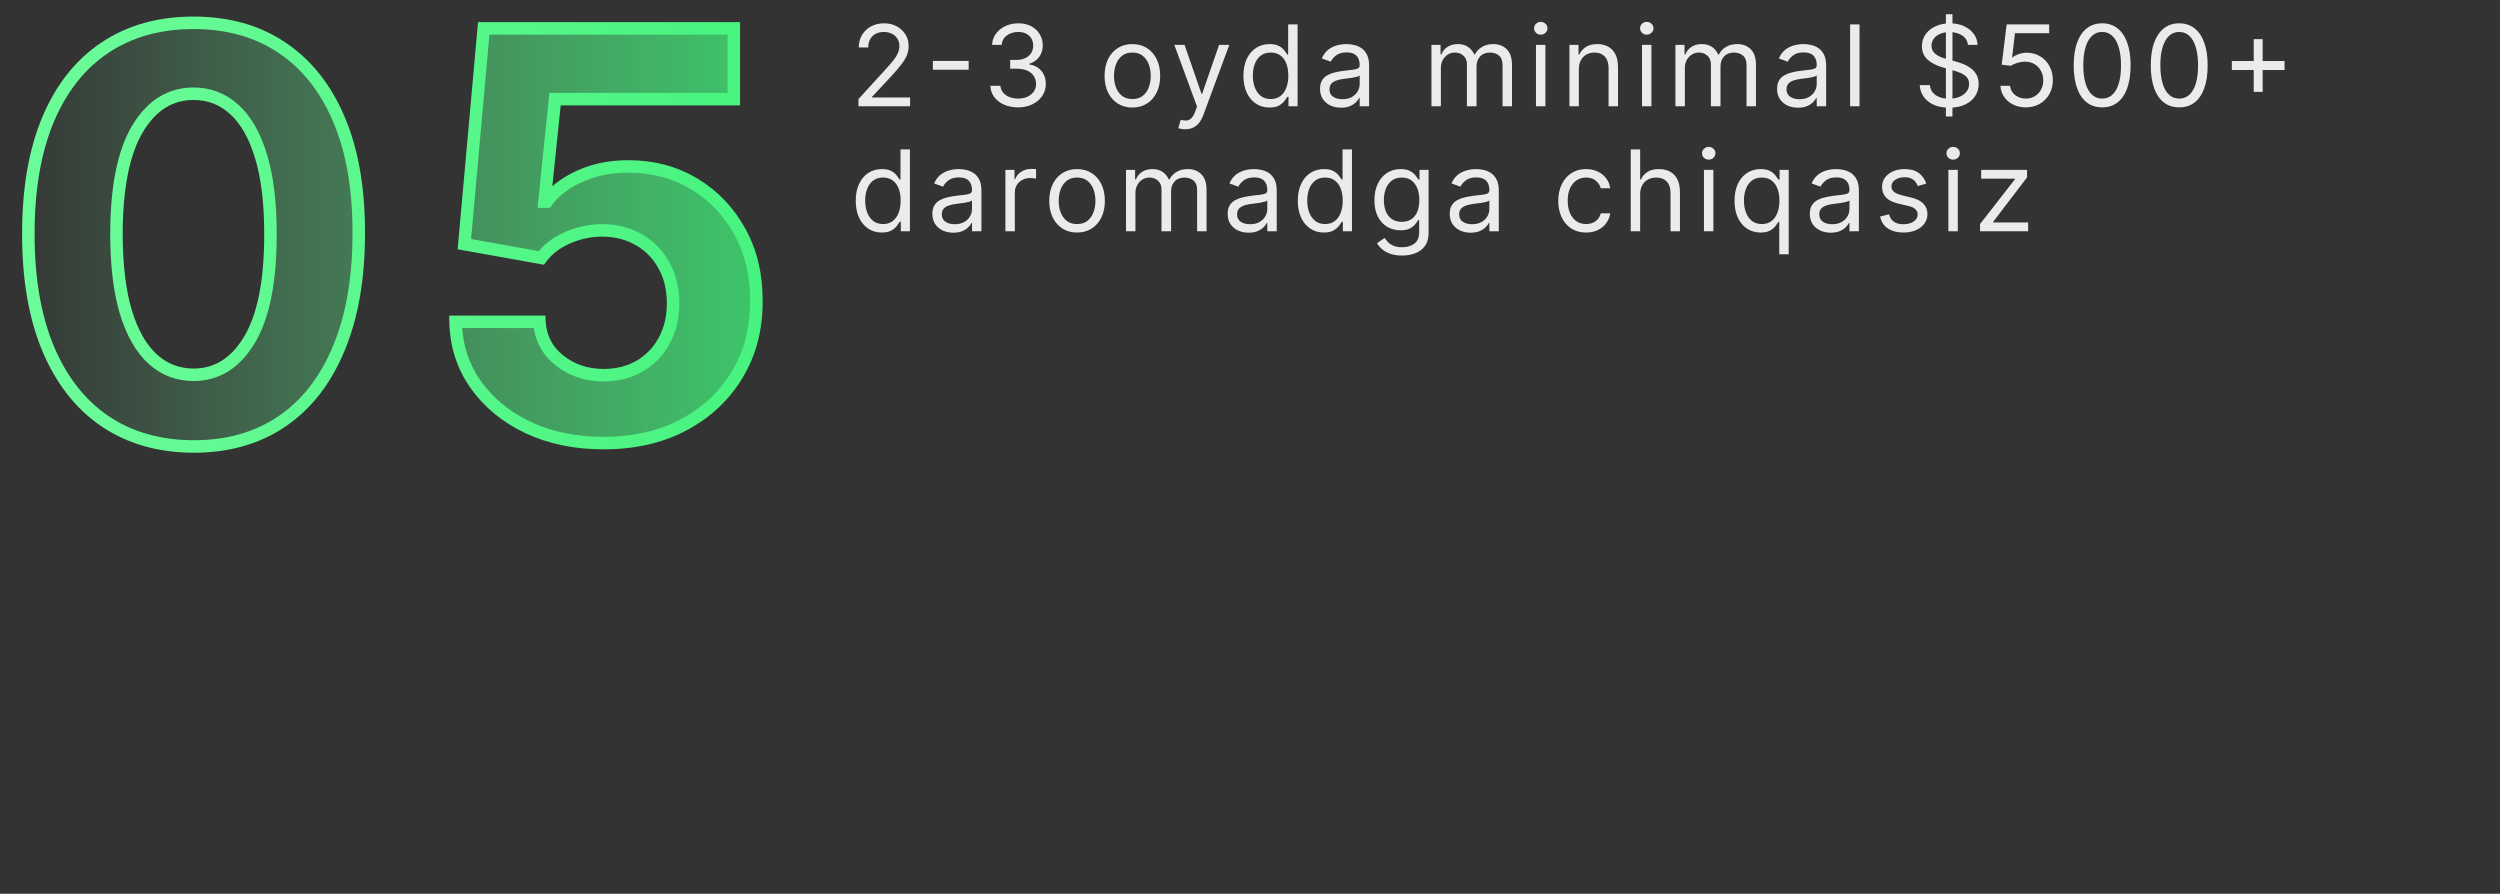 <?xml version="1.0" encoding="UTF-8"?> <svg xmlns="http://www.w3.org/2000/svg" width="400" height="143" viewBox="0 0 400 143" fill="none"><rect x="0" y="0" width="400" height="143" fill="#333333" stroke="none"/><mask id="path-1-outside-1_2683_68" maskUnits="userSpaceOnUse" x="3" y="2" width="120" height="71" fill="black"><rect fill="white" x="3" y="2" width="120" height="71"></rect><path d="M30.97 71.438C25.472 71.417 20.742 70.064 16.779 67.379C12.837 64.695 9.801 60.806 7.67 55.714C5.561 50.621 4.517 44.496 4.538 37.337C4.538 30.199 5.593 24.116 7.702 19.087C9.833 14.059 12.869 10.234 16.811 7.614C20.774 4.972 25.494 3.651 30.97 3.651C36.445 3.651 41.154 4.972 45.096 7.614C49.059 10.256 52.106 14.091 54.236 19.119C56.367 24.126 57.422 30.199 57.401 37.337C57.401 44.517 56.335 50.653 54.205 55.746C52.095 60.838 49.07 64.727 45.128 67.411C41.186 70.096 36.467 71.438 30.97 71.438ZM30.97 59.965C34.719 59.965 37.713 58.079 39.95 54.307C42.188 50.536 43.295 44.879 43.274 37.337C43.274 32.372 42.763 28.239 41.74 24.936C40.739 21.634 39.311 19.151 37.457 17.489C35.625 15.827 33.462 14.996 30.97 14.996C27.241 14.996 24.258 16.861 22.021 20.59C19.783 24.318 18.654 29.901 18.633 37.337C18.633 42.365 19.134 46.562 20.135 49.929C21.158 53.274 22.596 55.788 24.45 57.472C26.303 59.133 28.477 59.965 30.97 59.965ZM96.575 70.895C92.058 70.895 88.031 70.064 84.494 68.402C80.978 66.74 78.187 64.45 76.12 61.531C74.053 58.611 72.977 55.266 72.892 51.495H86.315C86.465 54.031 87.53 56.087 89.511 57.663C91.493 59.24 93.847 60.028 96.575 60.028C98.748 60.028 100.665 59.549 102.327 58.59C104.011 57.61 105.321 56.257 106.258 54.531C107.217 52.784 107.697 50.781 107.697 48.523C107.697 46.222 107.207 44.197 106.227 42.45C105.268 40.703 103.936 39.34 102.232 38.359C100.527 37.379 98.577 36.879 96.383 36.857C94.465 36.857 92.601 37.251 90.79 38.04C89 38.828 87.604 39.904 86.603 41.268L74.298 39.062L77.398 4.545H117.413V15.859H88.808L87.114 32.255H87.498C88.648 30.636 90.385 29.293 92.707 28.228C95.03 27.163 97.629 26.63 100.506 26.63C104.447 26.63 107.963 27.557 111.053 29.41C114.142 31.264 116.582 33.81 118.371 37.049C120.161 40.266 121.045 43.974 121.024 48.171C121.045 52.582 120.023 56.502 117.956 59.932C115.91 63.342 113.045 66.026 109.359 67.987C105.694 69.925 101.432 70.895 96.575 70.895Z"></path></mask><path d="M30.97 71.438C25.472 71.417 20.742 70.064 16.779 67.379C12.837 64.695 9.801 60.806 7.67 55.714C5.561 50.621 4.517 44.496 4.538 37.337C4.538 30.199 5.593 24.116 7.702 19.087C9.833 14.059 12.869 10.234 16.811 7.614C20.774 4.972 25.494 3.651 30.97 3.651C36.445 3.651 41.154 4.972 45.096 7.614C49.059 10.256 52.106 14.091 54.236 19.119C56.367 24.126 57.422 30.199 57.401 37.337C57.401 44.517 56.335 50.653 54.205 55.746C52.095 60.838 49.07 64.727 45.128 67.411C41.186 70.096 36.467 71.438 30.97 71.438ZM30.97 59.965C34.719 59.965 37.713 58.079 39.95 54.307C42.188 50.536 43.295 44.879 43.274 37.337C43.274 32.372 42.763 28.239 41.74 24.936C40.739 21.634 39.311 19.151 37.457 17.489C35.625 15.827 33.462 14.996 30.97 14.996C27.241 14.996 24.258 16.861 22.021 20.59C19.783 24.318 18.654 29.901 18.633 37.337C18.633 42.365 19.134 46.562 20.135 49.929C21.158 53.274 22.596 55.788 24.45 57.472C26.303 59.133 28.477 59.965 30.97 59.965ZM96.575 70.895C92.058 70.895 88.031 70.064 84.494 68.402C80.978 66.74 78.187 64.45 76.12 61.531C74.053 58.611 72.977 55.266 72.892 51.495H86.315C86.465 54.031 87.53 56.087 89.511 57.663C91.493 59.24 93.847 60.028 96.575 60.028C98.748 60.028 100.665 59.549 102.327 58.59C104.011 57.61 105.321 56.257 106.258 54.531C107.217 52.784 107.697 50.781 107.697 48.523C107.697 46.222 107.207 44.197 106.227 42.45C105.268 40.703 103.936 39.34 102.232 38.359C100.527 37.379 98.577 36.879 96.383 36.857C94.465 36.857 92.601 37.251 90.79 38.04C89 38.828 87.604 39.904 86.603 41.268L74.298 39.062L77.398 4.545H117.413V15.859H88.808L87.114 32.255H87.498C88.648 30.636 90.385 29.293 92.707 28.228C95.03 27.163 97.629 26.63 100.506 26.63C104.447 26.63 107.963 27.557 111.053 29.41C114.142 31.264 116.582 33.81 118.371 37.049C120.161 40.266 121.045 43.974 121.024 48.171C121.045 52.582 120.023 56.502 117.956 59.932C115.91 63.342 113.045 66.026 109.359 67.987C105.694 69.925 101.432 70.895 96.575 70.895Z" fill="url(#paint0_linear_2683_68)"></path><path d="M30.97 71.438L30.966 72.438H30.97V71.438ZM16.779 67.379L16.216 68.206L16.218 68.207L16.779 67.379ZM7.67 55.714L6.747 56.096L6.748 56.1L7.67 55.714ZM4.538 37.337L5.538 37.34V37.337H4.538ZM7.702 19.087L6.782 18.697L6.78 18.701L7.702 19.087ZM16.811 7.614L17.365 8.446L17.366 8.446L16.811 7.614ZM45.096 7.614L44.539 8.444L44.541 8.446L45.096 7.614ZM54.236 19.119L53.316 19.509L53.316 19.511L54.236 19.119ZM57.401 37.337L56.401 37.334V37.337H57.401ZM54.205 55.746L53.282 55.36L53.281 55.363L54.205 55.746ZM45.128 67.411L45.691 68.238L45.128 67.411ZM39.95 54.307L40.81 54.818L39.95 54.307ZM43.274 37.337H42.274L42.274 37.34L43.274 37.337ZM41.74 24.936L40.783 25.226L40.785 25.232L41.74 24.936ZM37.457 17.489L36.786 18.23L36.79 18.234L37.457 17.489ZM22.021 20.59L21.163 20.075V20.075L22.021 20.59ZM18.633 37.337L17.633 37.334V37.337H18.633ZM20.135 49.929L19.176 50.214L19.179 50.221L20.135 49.929ZM24.45 57.472L23.777 58.212L23.782 58.216L24.45 57.472ZM30.973 70.438C25.645 70.418 21.115 69.109 17.34 66.551L16.218 68.207C20.369 71.019 25.3 72.416 30.966 72.438L30.973 70.438ZM17.342 66.553C13.584 63.993 10.661 60.27 8.593 55.328L6.748 56.1C8.941 61.342 12.091 65.396 16.216 68.206L17.342 66.553ZM8.594 55.331C6.548 50.392 5.517 44.404 5.538 37.34L3.538 37.334C3.517 44.587 4.574 50.851 6.747 56.096L8.594 55.331ZM5.538 37.337C5.538 30.293 6.58 24.349 8.625 19.474L6.78 18.701C4.606 23.883 3.538 30.105 3.538 37.337H5.538ZM8.623 19.477C10.69 14.601 13.61 10.943 17.365 8.446L16.257 6.781C12.129 9.526 8.977 13.517 6.782 18.697L8.623 19.477ZM17.366 8.446C21.141 5.929 25.661 4.651 30.97 4.651V2.651C25.327 2.651 20.407 4.014 16.256 6.782L17.366 8.446ZM30.97 4.651C36.278 4.651 40.786 5.929 44.539 8.444L45.653 6.783C41.522 4.014 36.612 2.651 30.97 2.651V4.651ZM44.541 8.446C48.319 10.964 51.25 14.634 53.316 19.509L55.157 18.729C52.962 13.548 49.799 9.547 45.651 6.782L44.541 8.446ZM53.316 19.511C55.38 24.361 56.422 30.291 56.401 37.334L58.401 37.34C58.422 30.107 57.354 23.892 55.157 18.728L53.316 19.511ZM56.401 37.337C56.401 44.422 55.349 50.42 53.282 55.36L55.127 56.132C57.322 50.886 58.401 44.612 58.401 37.337H56.401ZM53.281 55.363C51.234 60.304 48.322 64.026 44.565 66.585L45.691 68.238C49.817 65.427 52.956 61.372 55.128 56.128L53.281 55.363ZM44.565 66.585C40.813 69.14 36.297 70.438 30.97 70.438V72.438C36.636 72.438 41.559 71.052 45.691 68.238L44.565 66.585ZM30.97 60.965C35.138 60.965 38.429 58.832 40.81 54.818L39.09 53.797C36.997 57.326 34.301 58.965 30.97 58.965V60.965ZM40.81 54.818C43.184 50.816 44.296 44.943 44.274 37.334L42.274 37.34C42.295 44.816 41.191 50.256 39.09 53.797L40.81 54.818ZM44.274 37.337C44.274 32.312 43.758 28.07 42.695 24.64L40.785 25.232C41.768 28.407 42.274 32.433 42.274 37.337H44.274ZM42.697 24.646C41.662 21.233 40.158 18.567 38.125 16.745L36.79 18.234C38.465 19.735 39.815 22.034 40.783 25.226L42.697 24.646ZM38.129 16.749C36.111 14.918 33.709 13.996 30.97 13.996V15.996C33.216 15.996 35.139 16.736 36.786 18.23L38.129 16.749ZM30.97 13.996C26.826 13.996 23.546 16.104 21.163 20.075L22.878 21.104C24.97 17.617 27.656 15.996 30.97 15.996V13.996ZM21.163 20.075C18.789 24.032 17.654 29.83 17.633 37.334L19.633 37.34C19.654 29.971 20.778 24.604 22.878 21.104L21.163 20.075ZM17.633 37.337C17.633 42.424 18.139 46.725 19.177 50.214L21.093 49.644C20.129 46.4 19.633 42.306 19.633 37.337H17.633ZM19.179 50.221C20.234 53.673 21.748 56.369 23.777 58.212L25.122 56.731C23.444 55.208 22.081 52.875 21.091 49.637L19.179 50.221ZM23.782 58.216C25.819 60.043 28.23 60.965 30.97 60.965V58.965C28.723 58.965 26.787 58.224 25.117 56.727L23.782 58.216ZM84.494 68.402L84.066 69.306L84.068 69.307L84.494 68.402ZM76.12 61.531L76.936 60.953L76.12 61.531ZM72.892 51.495V50.495H71.869L71.892 51.518L72.892 51.495ZM86.315 51.495L87.314 51.436L87.258 50.495H86.315V51.495ZM89.511 57.663L90.134 56.881L89.511 57.663ZM102.327 58.59L102.827 59.456L102.831 59.454L102.327 58.59ZM106.258 54.531L105.382 54.05L105.38 54.054L106.258 54.531ZM106.227 42.45L105.35 42.931L105.354 42.94L106.227 42.45ZM102.231 38.359L101.733 39.226L102.231 38.359ZM96.383 36.857L96.392 35.857H96.383V36.857ZM90.79 38.04L90.391 37.123L90.387 37.125L90.79 38.04ZM86.603 41.268L86.427 42.252L87.04 42.362L87.409 41.86L86.603 41.268ZM74.298 39.062L73.302 38.973L73.22 39.885L74.122 40.047L74.298 39.062ZM77.398 4.545V3.545H76.484L76.402 4.456L77.398 4.545ZM117.413 4.545H118.413V3.545H117.413V4.545ZM117.413 15.859V16.859H118.413V15.859H117.413ZM88.808 15.859V14.859H87.906L87.814 15.757L88.808 15.859ZM87.114 32.255L86.12 32.152L86.006 33.255H87.114V32.255ZM87.498 32.255V33.255H88.014L88.313 32.834L87.498 32.255ZM92.707 28.228L93.124 29.137V29.137L92.707 28.228ZM111.053 29.41L111.567 28.553V28.553L111.053 29.41ZM118.371 37.049L117.496 37.533L117.498 37.535L118.371 37.049ZM121.024 48.171L120.024 48.166L120.024 48.176L121.024 48.171ZM117.956 59.932L117.099 59.416L117.098 59.418L117.956 59.932ZM109.359 67.987L109.826 68.87L109.828 68.869L109.359 67.987ZM96.575 69.895C92.182 69.895 88.303 69.087 84.919 67.497L84.068 69.307C87.757 71.04 91.933 71.895 96.575 71.895V69.895ZM84.921 67.498C81.547 65.903 78.895 63.719 76.936 60.953L75.304 62.108C77.478 65.18 80.409 67.577 84.066 69.306L84.921 67.498ZM76.936 60.953C74.991 58.205 73.973 55.056 73.892 51.472L71.892 51.518C71.982 55.477 73.115 59.018 75.304 62.108L76.936 60.953ZM72.892 52.495H86.315V50.495H72.892V52.495ZM85.317 51.554C85.483 54.372 86.684 56.692 88.889 58.446L90.134 56.881C88.376 55.482 87.446 53.689 87.314 51.436L85.317 51.554ZM88.889 58.446C91.061 60.175 93.64 61.028 96.575 61.028V59.028C94.055 59.028 91.924 58.306 90.134 56.881L88.889 58.446ZM96.575 61.028C98.9 61.028 100.994 60.514 102.827 59.456L101.828 57.724C100.337 58.584 98.596 59.028 96.575 59.028V61.028ZM102.831 59.454C104.673 58.381 106.113 56.894 107.137 55.009L105.38 54.054C104.529 55.62 103.348 56.839 101.824 57.726L102.831 59.454ZM107.135 55.012C108.185 53.099 108.697 50.927 108.697 48.523H106.697C106.697 50.636 106.249 52.469 105.382 54.05L107.135 55.012ZM108.697 48.523C108.697 46.076 108.174 43.879 107.099 41.961L105.354 42.94C106.239 44.516 106.697 46.367 106.697 48.523H108.697ZM107.103 41.969C106.057 40.063 104.596 38.565 102.73 37.492L101.733 39.226C103.276 40.114 104.478 41.343 105.35 42.931L107.103 41.969ZM102.73 37.492C100.86 36.417 98.738 35.88 96.392 35.857L96.373 37.857C98.416 37.877 100.194 38.341 101.733 39.226L102.73 37.492ZM96.383 35.857C94.324 35.857 92.324 36.281 90.391 37.123L91.189 38.957C92.878 38.221 94.607 37.857 96.383 37.857V35.857ZM90.387 37.125C88.462 37.972 86.917 39.15 85.797 40.676L87.409 41.86C88.291 40.658 89.538 39.684 91.193 38.955L90.387 37.125ZM86.779 40.283L74.475 38.078L74.122 40.047L86.427 42.252L86.779 40.283ZM75.294 39.152L78.394 4.635L76.402 4.456L73.302 38.973L75.294 39.152ZM77.398 5.545H117.413V3.545H77.398V5.545ZM116.413 4.545V15.859H118.413V4.545H116.413ZM117.413 14.859H88.808V16.859H117.413V14.859ZM87.814 15.757L86.12 32.152L88.109 32.358L89.803 15.962L87.814 15.757ZM87.114 33.255H87.498V31.255H87.114V33.255ZM88.313 32.834C89.337 31.393 90.917 30.15 93.124 29.137L92.29 27.319C89.853 28.437 87.96 29.878 86.683 31.676L88.313 32.834ZM93.124 29.137C95.3 28.139 97.755 27.63 100.506 27.63V25.63C97.504 25.63 94.759 26.187 92.29 27.319L93.124 29.137ZM100.506 27.63C104.284 27.63 107.618 28.516 110.538 30.268L111.567 28.553C108.308 26.597 104.611 25.63 100.506 25.63V27.63ZM110.538 30.268C113.472 32.029 115.789 34.444 117.496 37.533L119.247 36.565C117.374 33.177 114.812 30.5 111.567 28.553L110.538 30.268ZM117.498 37.535C119.193 40.582 120.045 44.116 120.024 48.166L122.024 48.176C122.046 43.831 121.13 39.95 119.245 36.563L117.498 37.535ZM120.024 48.176C120.045 52.422 119.062 56.159 117.099 59.416L118.812 60.449C120.983 56.845 122.046 52.741 122.024 48.166L120.024 48.176ZM117.098 59.418C115.151 62.663 112.423 65.224 108.889 67.104L109.828 68.869C113.666 66.828 116.67 64.02 118.813 60.447L117.098 59.418ZM108.891 67.103C105.393 68.953 101.298 69.895 96.575 69.895V71.895C101.567 71.895 105.995 70.898 109.826 68.87L108.891 67.103Z" fill="url(#paint1_linear_2683_68)" mask="url(#path-1-outside-1_2683_68)"></path><path d="M137.355 17V15.849L141.676 11.119C142.183 10.565 142.601 10.084 142.929 9.675C143.257 9.261 143.5 8.874 143.658 8.511C143.82 8.145 143.901 7.761 143.901 7.361C143.901 6.901 143.79 6.502 143.568 6.165C143.351 5.829 143.053 5.569 142.673 5.386C142.294 5.202 141.868 5.111 141.395 5.111C140.892 5.111 140.453 5.215 140.078 5.424C139.707 5.629 139.42 5.916 139.215 6.287C139.015 6.658 138.915 7.092 138.915 7.591H137.406C137.406 6.824 137.583 6.151 137.937 5.571C138.29 4.991 138.772 4.54 139.381 4.216C139.995 3.892 140.683 3.73 141.446 3.73C142.213 3.73 142.893 3.892 143.485 4.216C144.077 4.54 144.542 4.977 144.879 5.526C145.215 6.076 145.384 6.688 145.384 7.361C145.384 7.842 145.296 8.313 145.121 8.773C144.951 9.229 144.653 9.739 144.227 10.301C143.805 10.859 143.219 11.541 142.469 12.347L139.528 15.492V15.594H145.614V17H137.355ZM154.984 9.751V11.158H149.257V9.751H154.984ZM162.905 17.179C162.061 17.179 161.309 17.034 160.649 16.744C159.993 16.454 159.471 16.052 159.083 15.536C158.699 15.016 158.49 14.413 158.456 13.727H160.067C160.101 14.149 160.246 14.514 160.502 14.82C160.757 15.123 161.092 15.357 161.505 15.523C161.919 15.69 162.377 15.773 162.88 15.773C163.442 15.773 163.941 15.675 164.375 15.479C164.81 15.283 165.151 15.01 165.398 14.661C165.645 14.311 165.769 13.906 165.769 13.446C165.769 12.964 165.65 12.54 165.411 12.174C165.172 11.803 164.823 11.514 164.363 11.305C163.902 11.096 163.34 10.992 162.675 10.992H161.627V9.585H162.675C163.195 9.585 163.651 9.491 164.043 9.304C164.439 9.116 164.748 8.852 164.97 8.511C165.196 8.17 165.309 7.77 165.309 7.31C165.309 6.866 165.211 6.481 165.015 6.153C164.819 5.825 164.542 5.569 164.184 5.386C163.83 5.202 163.412 5.111 162.931 5.111C162.479 5.111 162.053 5.194 161.652 5.36C161.256 5.522 160.932 5.759 160.681 6.07C160.429 6.376 160.293 6.747 160.272 7.182H158.738C158.763 6.496 158.97 5.895 159.358 5.379C159.745 4.859 160.253 4.455 160.879 4.165C161.51 3.875 162.202 3.73 162.956 3.73C163.766 3.73 164.461 3.894 165.04 4.222C165.62 4.546 166.065 4.974 166.376 5.507C166.687 6.04 166.843 6.615 166.843 7.233C166.843 7.97 166.649 8.599 166.261 9.119C165.878 9.638 165.355 9.999 164.695 10.199V10.301C165.522 10.438 166.167 10.789 166.632 11.356C167.096 11.918 167.329 12.615 167.329 13.446C167.329 14.158 167.135 14.797 166.747 15.364C166.363 15.926 165.839 16.369 165.174 16.693C164.51 17.017 163.753 17.179 162.905 17.179ZM181.18 17.204C180.293 17.204 179.515 16.994 178.846 16.572C178.182 16.15 177.662 15.56 177.287 14.801C176.916 14.043 176.731 13.156 176.731 12.142C176.731 11.119 176.916 10.227 177.287 9.464C177.662 8.701 178.182 8.109 178.846 7.687C179.515 7.265 180.293 7.054 181.18 7.054C182.066 7.054 182.841 7.265 183.506 7.687C184.175 8.109 184.695 8.701 185.066 9.464C185.441 10.227 185.628 11.119 185.628 12.142C185.628 13.156 185.441 14.043 185.066 14.801C184.695 15.56 184.175 16.15 183.506 16.572C182.841 16.994 182.066 17.204 181.18 17.204ZM181.18 15.849C181.853 15.849 182.407 15.677 182.841 15.332C183.276 14.986 183.598 14.533 183.807 13.97C184.015 13.408 184.12 12.798 184.12 12.142C184.12 11.486 184.015 10.874 183.807 10.307C183.598 9.741 183.276 9.283 182.841 8.933C182.407 8.584 181.853 8.409 181.18 8.409C180.506 8.409 179.952 8.584 179.518 8.933C179.083 9.283 178.761 9.741 178.552 10.307C178.344 10.874 178.239 11.486 178.239 12.142C178.239 12.798 178.344 13.408 178.552 13.97C178.761 14.533 179.083 14.986 179.518 15.332C179.952 15.677 180.506 15.849 181.18 15.849ZM189.631 20.682C189.375 20.682 189.148 20.66 188.947 20.618C188.747 20.579 188.608 20.541 188.532 20.503L188.915 19.173C189.282 19.267 189.606 19.301 189.887 19.276C190.168 19.25 190.417 19.124 190.635 18.898C190.856 18.677 191.059 18.317 191.242 17.818L191.523 17.051L187.893 7.182H189.529L192.239 15.006H192.341L195.052 7.182H196.688L192.52 18.432C192.333 18.939 192.101 19.359 191.824 19.691C191.547 20.028 191.225 20.277 190.858 20.439C190.496 20.601 190.087 20.682 189.631 20.682ZM203.115 17.204C202.297 17.204 201.574 16.998 200.948 16.584C200.322 16.167 199.832 15.579 199.478 14.82C199.124 14.057 198.947 13.156 198.947 12.117C198.947 11.085 199.124 10.19 199.478 9.432C199.832 8.673 200.324 8.087 200.954 7.674C201.585 7.261 202.314 7.054 203.141 7.054C203.78 7.054 204.285 7.161 204.655 7.374C205.03 7.582 205.316 7.821 205.512 8.089C205.712 8.354 205.868 8.571 205.979 8.741H206.106V3.909H207.615V17H206.158V15.492H205.979C205.868 15.671 205.71 15.896 205.506 16.169C205.301 16.438 205.009 16.678 204.63 16.891C204.251 17.1 203.746 17.204 203.115 17.204ZM203.319 15.849C203.925 15.849 204.436 15.692 204.854 15.376C205.271 15.057 205.589 14.616 205.806 14.053C206.023 13.486 206.132 12.832 206.132 12.091C206.132 11.358 206.025 10.717 205.812 10.167C205.599 9.613 205.284 9.183 204.866 8.876C204.449 8.565 203.933 8.409 203.319 8.409C202.68 8.409 202.148 8.573 201.721 8.901C201.3 9.225 200.982 9.666 200.769 10.224C200.56 10.778 200.456 11.401 200.456 12.091C200.456 12.79 200.562 13.425 200.775 13.996C200.993 14.562 201.312 15.014 201.734 15.351C202.16 15.683 202.689 15.849 203.319 15.849ZM214.556 17.23C213.934 17.23 213.37 17.113 212.863 16.879C212.355 16.64 211.953 16.297 211.654 15.849C211.356 15.398 211.207 14.852 211.207 14.213C211.207 13.651 211.318 13.195 211.539 12.845C211.761 12.492 212.057 12.214 212.428 12.014C212.799 11.814 213.208 11.665 213.655 11.567C214.107 11.464 214.561 11.383 215.017 11.324C215.613 11.247 216.097 11.19 216.468 11.151C216.843 11.109 217.115 11.038 217.286 10.94C217.461 10.842 217.548 10.672 217.548 10.429V10.378C217.548 9.747 217.375 9.257 217.03 8.908C216.689 8.558 216.172 8.384 215.477 8.384C214.757 8.384 214.192 8.541 213.783 8.857C213.374 9.172 213.086 9.509 212.92 9.866L211.488 9.355C211.744 8.759 212.085 8.294 212.511 7.962C212.941 7.625 213.41 7.391 213.917 7.259C214.429 7.122 214.931 7.054 215.426 7.054C215.741 7.054 216.103 7.092 216.512 7.169C216.926 7.241 217.324 7.393 217.708 7.623C218.096 7.853 218.417 8.2 218.673 8.665C218.929 9.129 219.056 9.751 219.056 10.531V17H217.548V15.671H217.471C217.369 15.883 217.198 16.111 216.96 16.354C216.721 16.597 216.404 16.804 216.007 16.974C215.611 17.145 215.127 17.23 214.556 17.23ZM214.787 15.875C215.383 15.875 215.886 15.758 216.295 15.523C216.708 15.289 217.02 14.986 217.228 14.616C217.441 14.245 217.548 13.855 217.548 13.446V12.065C217.484 12.142 217.343 12.212 217.126 12.276C216.913 12.336 216.666 12.389 216.385 12.436C216.108 12.479 215.837 12.517 215.573 12.551C215.313 12.581 215.102 12.607 214.94 12.628C214.548 12.679 214.181 12.762 213.841 12.877C213.504 12.988 213.231 13.156 213.022 13.382C212.818 13.604 212.716 13.906 212.716 14.29C212.716 14.814 212.909 15.21 213.297 15.479C213.689 15.743 214.186 15.875 214.787 15.875ZM229.032 17V7.182H230.49V8.716H230.618C230.822 8.192 231.152 7.785 231.608 7.495C232.064 7.201 232.612 7.054 233.251 7.054C233.899 7.054 234.438 7.201 234.868 7.495C235.303 7.785 235.642 8.192 235.885 8.716H235.987C236.238 8.209 236.615 7.806 237.118 7.508C237.621 7.205 238.224 7.054 238.927 7.054C239.805 7.054 240.523 7.329 241.081 7.879C241.64 8.424 241.919 9.274 241.919 10.429V17H240.41V10.429C240.41 9.705 240.212 9.187 239.816 8.876C239.419 8.565 238.953 8.409 238.416 8.409C237.726 8.409 237.191 8.618 236.811 9.036C236.432 9.449 236.243 9.973 236.243 10.608V17H234.708V10.276C234.708 9.717 234.527 9.268 234.165 8.927C233.803 8.582 233.336 8.409 232.765 8.409C232.373 8.409 232.007 8.513 231.666 8.722C231.329 8.931 231.056 9.221 230.848 9.592C230.643 9.958 230.541 10.382 230.541 10.864V17H229.032ZM245.757 17V7.182H247.265V17H245.757ZM246.524 5.545C246.23 5.545 245.976 5.445 245.763 5.245C245.554 5.045 245.45 4.804 245.45 4.523C245.45 4.241 245.554 4.001 245.763 3.8C245.976 3.6 246.23 3.5 246.524 3.5C246.818 3.5 247.069 3.6 247.278 3.8C247.491 4.001 247.598 4.241 247.598 4.523C247.598 4.804 247.491 5.045 247.278 5.245C247.069 5.445 246.818 5.545 246.524 5.545ZM252.617 11.094V17H251.108V7.182H252.566V8.716H252.694C252.924 8.217 253.273 7.817 253.742 7.514C254.211 7.207 254.816 7.054 255.557 7.054C256.222 7.054 256.804 7.19 257.302 7.463C257.801 7.732 258.189 8.141 258.466 8.69C258.743 9.236 258.881 9.926 258.881 10.761V17H257.373V10.864C257.373 10.092 257.172 9.491 256.772 9.061C256.371 8.626 255.821 8.409 255.123 8.409C254.641 8.409 254.211 8.513 253.831 8.722C253.456 8.931 253.16 9.236 252.943 9.636C252.726 10.037 252.617 10.523 252.617 11.094ZM262.718 17V7.182H264.226V17H262.718ZM263.485 5.545C263.191 5.545 262.937 5.445 262.724 5.245C262.515 5.045 262.411 4.804 262.411 4.523C262.411 4.241 262.515 4.001 262.724 3.8C262.937 3.6 263.191 3.5 263.485 3.5C263.779 3.5 264.03 3.6 264.239 3.8C264.452 4.001 264.559 4.241 264.559 4.523C264.559 4.804 264.452 5.045 264.239 5.245C264.03 5.445 263.779 5.545 263.485 5.545ZM268.069 17V7.182H269.526V8.716H269.654C269.859 8.192 270.189 7.785 270.645 7.495C271.101 7.201 271.649 7.054 272.288 7.054C272.936 7.054 273.475 7.201 273.905 7.495C274.34 7.785 274.678 8.192 274.921 8.716H275.024C275.275 8.209 275.652 7.806 276.155 7.508C276.658 7.205 277.261 7.054 277.964 7.054C278.842 7.054 279.56 7.329 280.118 7.879C280.676 8.424 280.955 9.274 280.955 10.429V17H279.447V10.429C279.447 9.705 279.249 9.187 278.852 8.876C278.456 8.565 277.99 8.409 277.453 8.409C276.762 8.409 276.227 8.618 275.848 9.036C275.469 9.449 275.279 9.973 275.279 10.608V17H273.745V10.276C273.745 9.717 273.564 9.268 273.202 8.927C272.84 8.582 272.373 8.409 271.802 8.409C271.41 8.409 271.044 8.513 270.703 8.722C270.366 8.931 270.093 9.221 269.884 9.592C269.68 9.958 269.578 10.382 269.578 10.864V17H268.069ZM287.683 17.23C287.061 17.23 286.496 17.113 285.989 16.879C285.482 16.64 285.079 16.297 284.781 15.849C284.483 15.398 284.333 14.852 284.333 14.213C284.333 13.651 284.444 13.195 284.666 12.845C284.887 12.492 285.184 12.214 285.554 12.014C285.925 11.814 286.334 11.665 286.782 11.567C287.233 11.464 287.687 11.383 288.143 11.324C288.74 11.247 289.223 11.19 289.594 11.151C289.969 11.109 290.242 11.038 290.412 10.94C290.587 10.842 290.674 10.672 290.674 10.429V10.378C290.674 9.747 290.502 9.257 290.157 8.908C289.816 8.558 289.298 8.384 288.603 8.384C287.883 8.384 287.319 8.541 286.909 8.857C286.5 9.172 286.213 9.509 286.046 9.866L284.615 9.355C284.87 8.759 285.211 8.294 285.637 7.962C286.068 7.625 286.537 7.391 287.044 7.259C287.555 7.122 288.058 7.054 288.552 7.054C288.868 7.054 289.23 7.092 289.639 7.169C290.052 7.241 290.451 7.393 290.834 7.623C291.222 7.853 291.544 8.2 291.799 8.665C292.055 9.129 292.183 9.751 292.183 10.531V17H290.674V15.671H290.598C290.495 15.883 290.325 16.111 290.086 16.354C289.848 16.597 289.53 16.804 289.134 16.974C288.738 17.145 288.254 17.23 287.683 17.23ZM287.913 15.875C288.51 15.875 289.012 15.758 289.421 15.523C289.835 15.289 290.146 14.986 290.355 14.616C290.568 14.245 290.674 13.855 290.674 13.446V12.065C290.61 12.142 290.47 12.212 290.252 12.276C290.039 12.336 289.792 12.389 289.511 12.436C289.234 12.479 288.963 12.517 288.699 12.551C288.439 12.581 288.228 12.607 288.066 12.628C287.674 12.679 287.308 12.762 286.967 12.877C286.63 12.988 286.358 13.156 286.149 13.382C285.944 13.604 285.842 13.906 285.842 14.29C285.842 14.814 286.036 15.21 286.424 15.479C286.816 15.743 287.312 15.875 287.913 15.875ZM297.525 3.909V17H296.016V3.909H297.525ZM311.345 18.636V2.273H312.394V18.636H311.345ZM314.874 7.182C314.797 6.534 314.486 6.031 313.941 5.673C313.395 5.315 312.726 5.136 311.934 5.136C311.354 5.136 310.847 5.23 310.412 5.418C309.982 5.605 309.645 5.863 309.402 6.191C309.164 6.519 309.044 6.892 309.044 7.31C309.044 7.659 309.127 7.96 309.294 8.211C309.464 8.458 309.681 8.665 309.946 8.831C310.21 8.993 310.487 9.127 310.777 9.234C311.066 9.336 311.333 9.419 311.576 9.483L312.905 9.841C313.246 9.93 313.625 10.054 314.043 10.212C314.465 10.369 314.867 10.585 315.251 10.857C315.639 11.126 315.958 11.471 316.21 11.893C316.461 12.315 316.587 12.832 316.587 13.446C316.587 14.153 316.402 14.793 316.031 15.364C315.664 15.935 315.127 16.389 314.42 16.725C313.717 17.062 312.862 17.23 311.857 17.23C310.919 17.23 310.108 17.079 309.421 16.776C308.74 16.474 308.203 16.052 307.811 15.511C307.423 14.97 307.203 14.341 307.152 13.625H308.789C308.831 14.119 308.997 14.528 309.287 14.852C309.581 15.172 309.952 15.411 310.399 15.568C310.851 15.722 311.337 15.798 311.857 15.798C312.462 15.798 313.005 15.7 313.487 15.504C313.968 15.304 314.35 15.027 314.631 14.673C314.912 14.315 315.053 13.898 315.053 13.421C315.053 12.986 314.931 12.632 314.688 12.359C314.446 12.087 314.126 11.865 313.73 11.695C313.333 11.524 312.905 11.375 312.445 11.247L310.834 10.787C309.811 10.493 309.002 10.073 308.405 9.528C307.809 8.982 307.51 8.268 307.51 7.386C307.51 6.653 307.708 6.014 308.105 5.469C308.505 4.919 309.042 4.493 309.715 4.19C310.393 3.884 311.149 3.73 311.985 3.73C312.828 3.73 313.578 3.881 314.235 4.184C314.891 4.482 315.411 4.891 315.794 5.411C316.182 5.931 316.387 6.521 316.408 7.182H314.874ZM324.134 17.179C323.384 17.179 322.709 17.03 322.108 16.732C321.507 16.433 321.025 16.024 320.663 15.504C320.301 14.984 320.103 14.392 320.069 13.727H321.603C321.662 14.32 321.931 14.81 322.408 15.197C322.89 15.581 323.465 15.773 324.134 15.773C324.671 15.773 325.148 15.647 325.566 15.396C325.988 15.144 326.318 14.799 326.557 14.36C326.8 13.917 326.921 13.416 326.921 12.858C326.921 12.287 326.795 11.778 326.544 11.33C326.297 10.879 325.956 10.523 325.521 10.263C325.086 10.003 324.59 9.871 324.032 9.866C323.631 9.862 323.22 9.924 322.798 10.052C322.376 10.175 322.029 10.335 321.756 10.531L320.273 10.352L321.066 3.909H327.867V5.315H322.395L321.935 9.176H322.012C322.28 8.963 322.617 8.786 323.022 8.646C323.427 8.505 323.849 8.435 324.287 8.435C325.089 8.435 325.802 8.626 326.429 9.01C327.059 9.389 327.554 9.909 327.912 10.57C328.274 11.23 328.455 11.984 328.455 12.832C328.455 13.668 328.268 14.413 327.893 15.07C327.522 15.722 327.01 16.237 326.359 16.616C325.707 16.991 324.965 17.179 324.134 17.179ZM336.344 17.179C335.381 17.179 334.561 16.917 333.883 16.393C333.206 15.864 332.688 15.099 332.33 14.098C331.972 13.092 331.793 11.878 331.793 10.454C331.793 9.04 331.972 7.832 332.33 6.83C332.692 5.825 333.212 5.058 333.89 4.529C334.571 3.996 335.39 3.73 336.344 3.73C337.299 3.73 338.115 3.996 338.792 4.529C339.474 5.058 339.994 5.825 340.352 6.83C340.714 7.832 340.895 9.04 340.895 10.454C340.895 11.878 340.716 13.092 340.358 14.098C340 15.099 339.483 15.864 338.805 16.393C338.128 16.917 337.307 17.179 336.344 17.179ZM336.344 15.773C337.299 15.773 338.04 15.312 338.569 14.392C339.097 13.472 339.361 12.159 339.361 10.454C339.361 9.321 339.24 8.356 338.997 7.559C338.758 6.762 338.413 6.155 337.961 5.737C337.514 5.32 336.975 5.111 336.344 5.111C335.398 5.111 334.659 5.577 334.126 6.511C333.594 7.44 333.327 8.754 333.327 10.454C333.327 11.588 333.446 12.551 333.685 13.344C333.924 14.136 334.267 14.739 334.714 15.153C335.166 15.566 335.709 15.773 336.344 15.773ZM348.674 17.179C347.711 17.179 346.891 16.917 346.213 16.393C345.536 15.864 345.018 15.099 344.66 14.098C344.302 13.092 344.123 11.878 344.123 10.454C344.123 9.04 344.302 7.832 344.66 6.83C345.022 5.825 345.542 5.058 346.22 4.529C346.901 3.996 347.72 3.73 348.674 3.73C349.629 3.73 350.445 3.996 351.122 4.529C351.804 5.058 352.324 5.825 352.682 6.83C353.044 7.832 353.225 9.04 353.225 10.454C353.225 11.878 353.046 13.092 352.688 14.098C352.33 15.099 351.813 15.864 351.135 16.393C350.458 16.917 349.637 17.179 348.674 17.179ZM348.674 15.773C349.629 15.773 350.37 15.312 350.899 14.392C351.427 13.472 351.691 12.159 351.691 10.454C351.691 9.321 351.57 8.356 351.327 7.559C351.088 6.762 350.743 6.155 350.291 5.737C349.844 5.32 349.305 5.111 348.674 5.111C347.728 5.111 346.989 5.577 346.456 6.511C345.924 7.44 345.657 8.754 345.657 10.454C345.657 11.588 345.776 12.551 346.015 13.344C346.254 14.136 346.597 14.739 347.044 15.153C347.496 15.566 348.039 15.773 348.674 15.773ZM360.595 14.699V6.261H362.027V14.699H360.595ZM357.092 11.196V9.764H365.53V11.196H357.092ZM141.088 37.205C140.27 37.205 139.548 36.998 138.921 36.584C138.295 36.167 137.805 35.579 137.451 34.82C137.097 34.057 136.92 33.156 136.92 32.117C136.92 31.085 137.097 30.19 137.451 29.432C137.805 28.673 138.297 28.087 138.928 27.674C139.558 27.261 140.287 27.054 141.114 27.054C141.753 27.054 142.258 27.16 142.629 27.374C143.004 27.582 143.289 27.821 143.485 28.09C143.685 28.354 143.841 28.571 143.952 28.741H144.08V23.909H145.588V37H144.131V35.492H143.952C143.841 35.67 143.683 35.896 143.479 36.169C143.274 36.438 142.982 36.678 142.603 36.891C142.224 37.1 141.719 37.205 141.088 37.205ZM141.293 35.849C141.898 35.849 142.409 35.692 142.827 35.376C143.244 35.057 143.562 34.616 143.779 34.053C143.996 33.486 144.105 32.832 144.105 32.091C144.105 31.358 143.999 30.717 143.786 30.167C143.572 29.613 143.257 29.183 142.839 28.876C142.422 28.565 141.906 28.409 141.293 28.409C140.653 28.409 140.121 28.573 139.695 28.901C139.273 29.225 138.955 29.666 138.742 30.224C138.533 30.778 138.429 31.401 138.429 32.091C138.429 32.79 138.536 33.425 138.749 33.996C138.966 34.562 139.286 35.014 139.707 35.351C140.134 35.683 140.662 35.849 141.293 35.849ZM152.53 37.23C151.907 37.23 151.343 37.113 150.836 36.879C150.329 36.64 149.926 36.297 149.628 35.849C149.329 35.398 149.18 34.852 149.18 34.213C149.18 33.651 149.291 33.195 149.513 32.845C149.734 32.492 150.03 32.215 150.401 32.014C150.772 31.814 151.181 31.665 151.628 31.567C152.08 31.465 152.534 31.384 152.99 31.324C153.586 31.247 154.07 31.19 154.441 31.151C154.816 31.109 155.089 31.038 155.259 30.94C155.434 30.842 155.521 30.672 155.521 30.429V30.378C155.521 29.747 155.348 29.257 155.003 28.908C154.662 28.558 154.145 28.384 153.45 28.384C152.73 28.384 152.165 28.541 151.756 28.857C151.347 29.172 151.059 29.509 150.893 29.866L149.461 29.355C149.717 28.759 150.058 28.294 150.484 27.962C150.915 27.625 151.383 27.391 151.89 27.259C152.402 27.122 152.905 27.054 153.399 27.054C153.714 27.054 154.076 27.092 154.486 27.169C154.899 27.241 155.297 27.393 155.681 27.623C156.069 27.853 156.39 28.2 156.646 28.665C156.902 29.129 157.03 29.751 157.03 30.531V37H155.521V35.67H155.444C155.342 35.883 155.172 36.111 154.933 36.354C154.694 36.597 154.377 36.804 153.981 36.974C153.584 37.145 153.101 37.23 152.53 37.23ZM152.76 35.875C153.356 35.875 153.859 35.758 154.268 35.523C154.682 35.289 154.993 34.986 155.201 34.616C155.415 34.245 155.521 33.855 155.521 33.446V32.065C155.457 32.142 155.317 32.212 155.099 32.276C154.886 32.336 154.639 32.389 154.358 32.436C154.081 32.479 153.81 32.517 153.546 32.551C153.286 32.581 153.075 32.606 152.913 32.628C152.521 32.679 152.155 32.762 151.814 32.877C151.477 32.988 151.204 33.156 150.995 33.382C150.791 33.604 150.689 33.906 150.689 34.29C150.689 34.814 150.883 35.21 151.27 35.479C151.662 35.743 152.159 35.875 152.76 35.875ZM160.863 37V27.182H162.32V28.665H162.423C162.602 28.179 162.925 27.785 163.394 27.482C163.863 27.18 164.391 27.028 164.979 27.028C165.09 27.028 165.229 27.03 165.395 27.035C165.561 27.039 165.687 27.046 165.772 27.054V28.588C165.721 28.575 165.604 28.556 165.42 28.53C165.241 28.501 165.052 28.486 164.852 28.486C164.374 28.486 163.948 28.586 163.573 28.786C163.202 28.982 162.908 29.255 162.691 29.604C162.478 29.95 162.371 30.344 162.371 30.787V37H160.863ZM172.33 37.205C171.444 37.205 170.666 36.994 169.997 36.572C169.332 36.15 168.812 35.56 168.437 34.801C168.067 34.043 167.881 33.156 167.881 32.142C167.881 31.119 168.067 30.227 168.437 29.464C168.812 28.701 169.332 28.109 169.997 27.687C170.666 27.265 171.444 27.054 172.33 27.054C173.216 27.054 173.992 27.265 174.657 27.687C175.326 28.109 175.846 28.701 176.216 29.464C176.591 30.227 176.779 31.119 176.779 32.142C176.779 33.156 176.591 34.043 176.216 34.801C175.846 35.56 175.326 36.15 174.657 36.572C173.992 36.994 173.216 37.205 172.33 37.205ZM172.33 35.849C173.003 35.849 173.557 35.677 173.992 35.332C174.427 34.986 174.748 34.533 174.957 33.97C175.166 33.408 175.27 32.798 175.27 32.142C175.27 31.486 175.166 30.874 174.957 30.308C174.748 29.741 174.427 29.283 173.992 28.933C173.557 28.584 173.003 28.409 172.33 28.409C171.657 28.409 171.103 28.584 170.668 28.933C170.233 29.283 169.912 29.741 169.703 30.308C169.494 30.874 169.39 31.486 169.39 32.142C169.39 32.798 169.494 33.408 169.703 33.97C169.912 34.533 170.233 34.986 170.668 35.332C171.103 35.677 171.657 35.849 172.33 35.849ZM180.162 37V27.182H181.619V28.716H181.747C181.951 28.192 182.282 27.785 182.738 27.495C183.194 27.201 183.741 27.054 184.38 27.054C185.028 27.054 185.567 27.201 185.998 27.495C186.432 27.785 186.771 28.192 187.014 28.716H187.116C187.368 28.209 187.745 27.806 188.248 27.508C188.75 27.205 189.353 27.054 190.057 27.054C190.934 27.054 191.652 27.329 192.211 27.879C192.769 28.424 193.048 29.274 193.048 30.429V37H191.539V30.429C191.539 29.704 191.341 29.187 190.945 28.876C190.549 28.565 190.082 28.409 189.545 28.409C188.855 28.409 188.32 28.618 187.941 29.035C187.561 29.449 187.372 29.973 187.372 30.608V37H185.838V30.276C185.838 29.717 185.657 29.268 185.294 28.927C184.932 28.582 184.466 28.409 183.895 28.409C183.503 28.409 183.136 28.514 182.795 28.722C182.458 28.931 182.186 29.221 181.977 29.592C181.772 29.958 181.67 30.382 181.67 30.864V37H180.162ZM199.775 37.23C199.153 37.23 198.589 37.113 198.081 36.879C197.574 36.64 197.172 36.297 196.873 35.849C196.575 35.398 196.426 34.852 196.426 34.213C196.426 33.651 196.537 33.195 196.758 32.845C196.98 32.492 197.276 32.215 197.647 32.014C198.018 31.814 198.427 31.665 198.874 31.567C199.326 31.465 199.78 31.384 200.236 31.324C200.832 31.247 201.316 31.19 201.687 31.151C202.062 31.109 202.334 31.038 202.505 30.94C202.679 30.842 202.767 30.672 202.767 30.429V30.378C202.767 29.747 202.594 29.257 202.249 28.908C201.908 28.558 201.39 28.384 200.696 28.384C199.976 28.384 199.411 28.541 199.002 28.857C198.593 29.172 198.305 29.509 198.139 29.866L196.707 29.355C196.963 28.759 197.304 28.294 197.73 27.962C198.16 27.625 198.629 27.391 199.136 27.259C199.648 27.122 200.15 27.054 200.645 27.054C200.96 27.054 201.322 27.092 201.731 27.169C202.145 27.241 202.543 27.393 202.927 27.623C203.314 27.853 203.636 28.2 203.892 28.665C204.148 29.129 204.275 29.751 204.275 30.531V37H202.767V35.67H202.69C202.588 35.883 202.417 36.111 202.179 36.354C201.94 36.597 201.623 36.804 201.226 36.974C200.83 37.145 200.346 37.23 199.775 37.23ZM200.005 35.875C200.602 35.875 201.105 35.758 201.514 35.523C201.927 35.289 202.238 34.986 202.447 34.616C202.66 34.245 202.767 33.855 202.767 33.446V32.065C202.703 32.142 202.562 32.212 202.345 32.276C202.132 32.336 201.885 32.389 201.603 32.436C201.326 32.479 201.056 32.517 200.792 32.551C200.532 32.581 200.321 32.606 200.159 32.628C199.767 32.679 199.4 32.762 199.059 32.877C198.723 32.988 198.45 33.156 198.241 33.382C198.037 33.604 197.934 33.906 197.934 34.29C197.934 34.814 198.128 35.21 198.516 35.479C198.908 35.743 199.405 35.875 200.005 35.875ZM211.816 37.205C210.998 37.205 210.276 36.998 209.649 36.584C209.023 36.167 208.533 35.579 208.179 34.82C207.825 34.057 207.649 33.156 207.649 32.117C207.649 31.085 207.825 30.19 208.179 29.432C208.533 28.673 209.025 28.087 209.656 27.674C210.286 27.261 211.015 27.054 211.842 27.054C212.481 27.054 212.986 27.16 213.357 27.374C213.732 27.582 214.017 27.821 214.213 28.09C214.413 28.354 214.569 28.571 214.68 28.741H214.808V23.909H216.316V37H214.859V35.492H214.68C214.569 35.67 214.411 35.896 214.207 36.169C214.002 36.438 213.71 36.678 213.331 36.891C212.952 37.1 212.447 37.205 211.816 37.205ZM212.021 35.849C212.626 35.849 213.137 35.692 213.555 35.376C213.972 35.057 214.29 34.616 214.507 34.053C214.724 33.486 214.833 32.832 214.833 32.091C214.833 31.358 214.727 30.717 214.514 30.167C214.3 29.613 213.985 29.183 213.568 28.876C213.15 28.565 212.634 28.409 212.021 28.409C211.381 28.409 210.849 28.573 210.423 28.901C210.001 29.225 209.683 29.666 209.47 30.224C209.261 30.778 209.157 31.401 209.157 32.091C209.157 32.79 209.264 33.425 209.477 33.996C209.694 34.562 210.014 35.014 210.435 35.351C210.862 35.683 211.39 35.849 212.021 35.849ZM224.331 40.886C223.603 40.886 222.976 40.793 222.452 40.605C221.928 40.422 221.491 40.179 221.142 39.876C220.797 39.578 220.522 39.258 220.317 38.918L221.519 38.074C221.655 38.253 221.828 38.457 222.037 38.688C222.246 38.922 222.531 39.124 222.893 39.295C223.26 39.469 223.739 39.557 224.331 39.557C225.124 39.557 225.778 39.365 226.294 38.981C226.809 38.598 227.067 37.997 227.067 37.179V35.185H226.939C226.829 35.364 226.671 35.585 226.466 35.849C226.266 36.109 225.976 36.342 225.597 36.546C225.222 36.746 224.715 36.847 224.076 36.847C223.283 36.847 222.572 36.659 221.941 36.284C221.314 35.909 220.818 35.364 220.452 34.648C220.089 33.932 219.908 33.062 219.908 32.04C219.908 31.034 220.085 30.158 220.439 29.413C220.792 28.663 221.285 28.083 221.915 27.674C222.546 27.261 223.275 27.054 224.101 27.054C224.741 27.054 225.248 27.16 225.623 27.374C226.002 27.582 226.292 27.821 226.492 28.09C226.697 28.354 226.854 28.571 226.965 28.741H227.118V27.182H228.576V37.281C228.576 38.125 228.384 38.811 228.001 39.34C227.621 39.872 227.11 40.262 226.466 40.509C225.827 40.761 225.116 40.886 224.331 40.886ZM224.28 35.492C224.885 35.492 225.397 35.353 225.814 35.076C226.232 34.799 226.55 34.401 226.767 33.881C226.984 33.361 227.093 32.739 227.093 32.014C227.093 31.307 226.986 30.683 226.773 30.141C226.56 29.6 226.245 29.176 225.827 28.869C225.41 28.562 224.894 28.409 224.28 28.409C223.641 28.409 223.108 28.571 222.682 28.895C222.26 29.219 221.943 29.653 221.73 30.199C221.521 30.744 221.417 31.349 221.417 32.014C221.417 32.696 221.523 33.299 221.736 33.823C221.954 34.343 222.273 34.752 222.695 35.05C223.121 35.344 223.65 35.492 224.28 35.492ZM235.306 37.23C234.684 37.23 234.12 37.113 233.612 36.879C233.105 36.64 232.703 36.297 232.404 35.849C232.106 35.398 231.957 34.852 231.957 34.213C231.957 33.651 232.068 33.195 232.289 32.845C232.511 32.492 232.807 32.215 233.178 32.014C233.549 31.814 233.958 31.665 234.405 31.567C234.857 31.465 235.311 31.384 235.767 31.324C236.363 31.247 236.847 31.19 237.218 31.151C237.593 31.109 237.865 31.038 238.036 30.94C238.21 30.842 238.298 30.672 238.298 30.429V30.378C238.298 29.747 238.125 29.257 237.78 28.908C237.439 28.558 236.921 28.384 236.227 28.384C235.507 28.384 234.942 28.541 234.533 28.857C234.124 29.172 233.836 29.509 233.67 29.866L232.238 29.355C232.494 28.759 232.835 28.294 233.261 27.962C233.691 27.625 234.16 27.391 234.667 27.259C235.179 27.122 235.681 27.054 236.176 27.054C236.491 27.054 236.853 27.092 237.262 27.169C237.676 27.241 238.074 27.393 238.458 27.623C238.845 27.853 239.167 28.2 239.423 28.665C239.679 29.129 239.806 29.751 239.806 30.531V37H238.298V35.67H238.221C238.119 35.883 237.948 36.111 237.71 36.354C237.471 36.597 237.154 36.804 236.757 36.974C236.361 37.145 235.877 37.23 235.306 37.23ZM235.536 35.875C236.133 35.875 236.636 35.758 237.045 35.523C237.458 35.289 237.769 34.986 237.978 34.616C238.191 34.245 238.298 33.855 238.298 33.446V32.065C238.234 32.142 238.093 32.212 237.876 32.276C237.663 32.336 237.416 32.389 237.134 32.436C236.858 32.479 236.587 32.517 236.323 32.551C236.063 32.581 235.852 32.606 235.69 32.628C235.298 32.679 234.931 32.762 234.59 32.877C234.254 32.988 233.981 33.156 233.772 33.382C233.568 33.604 233.465 33.906 233.465 34.29C233.465 34.814 233.659 35.21 234.047 35.479C234.439 35.743 234.936 35.875 235.536 35.875ZM253.771 37.205C252.85 37.205 252.058 36.987 251.393 36.553C250.728 36.118 250.217 35.519 249.859 34.756C249.501 33.994 249.322 33.122 249.322 32.142C249.322 31.145 249.505 30.265 249.872 29.502C250.242 28.735 250.758 28.136 251.419 27.706C252.083 27.271 252.859 27.054 253.745 27.054C254.436 27.054 255.058 27.182 255.612 27.438C256.166 27.693 256.62 28.051 256.973 28.511C257.327 28.972 257.546 29.509 257.632 30.122H256.123C256.008 29.675 255.752 29.278 255.356 28.933C254.964 28.584 254.436 28.409 253.771 28.409C253.183 28.409 252.667 28.562 252.224 28.869C251.785 29.172 251.442 29.6 251.195 30.154C250.952 30.704 250.831 31.349 250.831 32.091C250.831 32.849 250.95 33.51 251.188 34.072C251.431 34.635 251.772 35.072 252.211 35.383C252.654 35.694 253.174 35.849 253.771 35.849C254.163 35.849 254.519 35.781 254.838 35.645C255.158 35.508 255.429 35.312 255.65 35.057C255.872 34.801 256.029 34.494 256.123 34.136H257.632C257.546 34.716 257.336 35.238 256.999 35.702C256.666 36.163 256.225 36.529 255.676 36.802C255.13 37.07 254.495 37.205 253.771 37.205ZM262.425 31.094V37H260.917V23.909H262.425V28.716H262.553C262.783 28.209 263.129 27.806 263.589 27.508C264.053 27.205 264.671 27.054 265.442 27.054C266.112 27.054 266.697 27.188 267.2 27.457C267.703 27.721 268.093 28.128 268.37 28.678C268.651 29.223 268.792 29.918 268.792 30.761V37H267.283V30.864C267.283 30.084 267.081 29.481 266.676 29.055C266.276 28.624 265.719 28.409 265.008 28.409C264.514 28.409 264.07 28.514 263.678 28.722C263.291 28.931 262.984 29.236 262.758 29.636C262.536 30.037 262.425 30.523 262.425 31.094ZM272.632 37V27.182H274.14V37H272.632ZM273.399 25.546C273.105 25.546 272.851 25.445 272.638 25.245C272.429 25.045 272.325 24.804 272.325 24.523C272.325 24.241 272.429 24.001 272.638 23.8C272.851 23.6 273.105 23.5 273.399 23.5C273.693 23.5 273.944 23.6 274.153 23.8C274.366 24.001 274.473 24.241 274.473 24.523C274.473 24.804 274.366 25.045 274.153 25.245C273.944 25.445 273.693 25.546 273.399 25.546ZM284.682 40.682V35.492H284.554C284.443 35.67 284.286 35.896 284.081 36.169C283.877 36.438 283.585 36.678 283.205 36.891C282.826 37.1 282.321 37.205 281.691 37.205C280.872 37.205 280.15 36.998 279.524 36.584C278.897 36.167 278.407 35.579 278.053 34.82C277.7 34.057 277.523 33.156 277.523 32.117C277.523 31.085 277.7 30.19 278.053 29.432C278.407 28.673 278.899 28.087 279.53 27.674C280.161 27.261 280.889 27.054 281.716 27.054C282.355 27.054 282.86 27.16 283.231 27.374C283.606 27.582 283.892 27.821 284.088 28.09C284.288 28.354 284.443 28.571 284.554 28.741H284.733V27.182H286.191V40.682H284.682ZM281.895 35.849C282.5 35.849 283.012 35.692 283.429 35.376C283.847 35.057 284.164 34.616 284.382 34.053C284.599 33.486 284.708 32.832 284.708 32.091C284.708 31.358 284.601 30.717 284.388 30.167C284.175 29.613 283.86 29.183 283.442 28.876C283.024 28.565 282.509 28.409 281.895 28.409C281.256 28.409 280.723 28.573 280.297 28.901C279.875 29.225 279.558 29.666 279.345 30.224C279.136 30.778 279.031 31.401 279.031 32.091C279.031 32.79 279.138 33.425 279.351 33.996C279.568 34.562 279.888 35.014 280.31 35.351C280.736 35.683 281.264 35.849 281.895 35.849ZM292.921 37.23C292.299 37.23 291.734 37.113 291.227 36.879C290.72 36.64 290.317 36.297 290.019 35.849C289.721 35.398 289.572 34.852 289.572 34.213C289.572 33.651 289.682 33.195 289.904 32.845C290.126 32.492 290.422 32.215 290.793 32.014C291.163 31.814 291.572 31.665 292.02 31.567C292.472 31.465 292.925 31.384 293.381 31.324C293.978 31.247 294.462 31.19 294.832 31.151C295.207 31.109 295.48 31.038 295.651 30.94C295.825 30.842 295.913 30.672 295.913 30.429V30.378C295.913 29.747 295.74 29.257 295.395 28.908C295.054 28.558 294.536 28.384 293.842 28.384C293.121 28.384 292.557 28.541 292.148 28.857C291.739 29.172 291.451 29.509 291.285 29.866L289.853 29.355C290.109 28.759 290.45 28.294 290.876 27.962C291.306 27.625 291.775 27.391 292.282 27.259C292.793 27.122 293.296 27.054 293.79 27.054C294.106 27.054 294.468 27.092 294.877 27.169C295.29 27.241 295.689 27.393 296.072 27.623C296.46 27.853 296.782 28.2 297.038 28.665C297.293 29.129 297.421 29.751 297.421 30.531V37H295.913V35.67H295.836C295.734 35.883 295.563 36.111 295.325 36.354C295.086 36.597 294.768 36.804 294.372 36.974C293.976 37.145 293.492 37.23 292.921 37.23ZM293.151 35.875C293.748 35.875 294.251 35.758 294.66 35.523C295.073 35.289 295.384 34.986 295.593 34.616C295.806 34.245 295.913 33.855 295.913 33.446V32.065C295.849 32.142 295.708 32.212 295.491 32.276C295.278 32.336 295.031 32.389 294.749 32.436C294.472 32.479 294.202 32.517 293.937 32.551C293.678 32.581 293.467 32.606 293.305 32.628C292.913 32.679 292.546 32.762 292.205 32.877C291.869 32.988 291.596 33.156 291.387 33.382C291.182 33.604 291.08 33.906 291.08 34.29C291.08 34.814 291.274 35.21 291.662 35.479C292.054 35.743 292.55 35.875 293.151 35.875ZM308.209 29.381L306.854 29.764C306.769 29.538 306.643 29.319 306.477 29.106C306.315 28.889 306.093 28.709 305.812 28.569C305.531 28.428 305.171 28.358 304.732 28.358C304.131 28.358 303.63 28.496 303.23 28.773C302.833 29.046 302.635 29.393 302.635 29.815C302.635 30.19 302.772 30.486 303.044 30.704C303.317 30.921 303.743 31.102 304.323 31.247L305.78 31.605C306.658 31.818 307.312 32.144 307.742 32.583C308.173 33.018 308.388 33.578 308.388 34.264C308.388 34.827 308.226 35.33 307.902 35.773C307.583 36.216 307.135 36.565 306.56 36.821C305.985 37.077 305.316 37.205 304.553 37.205C303.551 37.205 302.723 36.987 302.066 36.553C301.41 36.118 300.995 35.483 300.82 34.648L302.252 34.29C302.388 34.818 302.646 35.215 303.025 35.479C303.409 35.743 303.909 35.875 304.527 35.875C305.23 35.875 305.789 35.726 306.202 35.428C306.62 35.125 306.828 34.763 306.828 34.341C306.828 34 306.709 33.715 306.47 33.484C306.232 33.25 305.865 33.075 305.371 32.96L303.735 32.577C302.835 32.364 302.175 32.033 301.753 31.586C301.335 31.134 301.127 30.57 301.127 29.892C301.127 29.338 301.282 28.848 301.593 28.422C301.909 27.996 302.337 27.661 302.878 27.418C303.424 27.175 304.041 27.054 304.732 27.054C305.703 27.054 306.466 27.267 307.02 27.693C307.578 28.119 307.975 28.682 308.209 29.381ZM311.739 37V27.182H313.247V37H311.739ZM312.506 25.546C312.212 25.546 311.958 25.445 311.745 25.245C311.536 25.045 311.432 24.804 311.432 24.523C311.432 24.241 311.536 24.001 311.745 23.8C311.958 23.6 312.212 23.5 312.506 23.5C312.8 23.5 313.051 23.6 313.26 23.8C313.473 24.001 313.58 24.241 313.58 24.523C313.58 24.804 313.473 25.045 313.26 25.245C313.051 25.445 312.8 25.546 312.506 25.546ZM316.809 37V35.849L322.383 28.69V28.588H316.988V27.182H324.326V28.384L318.906 35.492V35.594H324.505V37H316.809Z" fill="#EBEBEB"></path><defs><linearGradient id="paint0_linear_2683_68" x1="0" y1="68.5" x2="142" y2="68.5" gradientUnits="userSpaceOnUse"><stop stop-color="#7CFFA5" stop-opacity="0"></stop><stop offset="1" stop-color="#35EF72" stop-opacity="0.9"></stop></linearGradient><linearGradient id="paint1_linear_2683_68" x1="-44" y1="53" x2="178" y2="55.5" gradientUnits="userSpaceOnUse"><stop stop-color="#7CFFA5"></stop><stop offset="1" stop-color="#35EF72"></stop></linearGradient></defs></svg> 